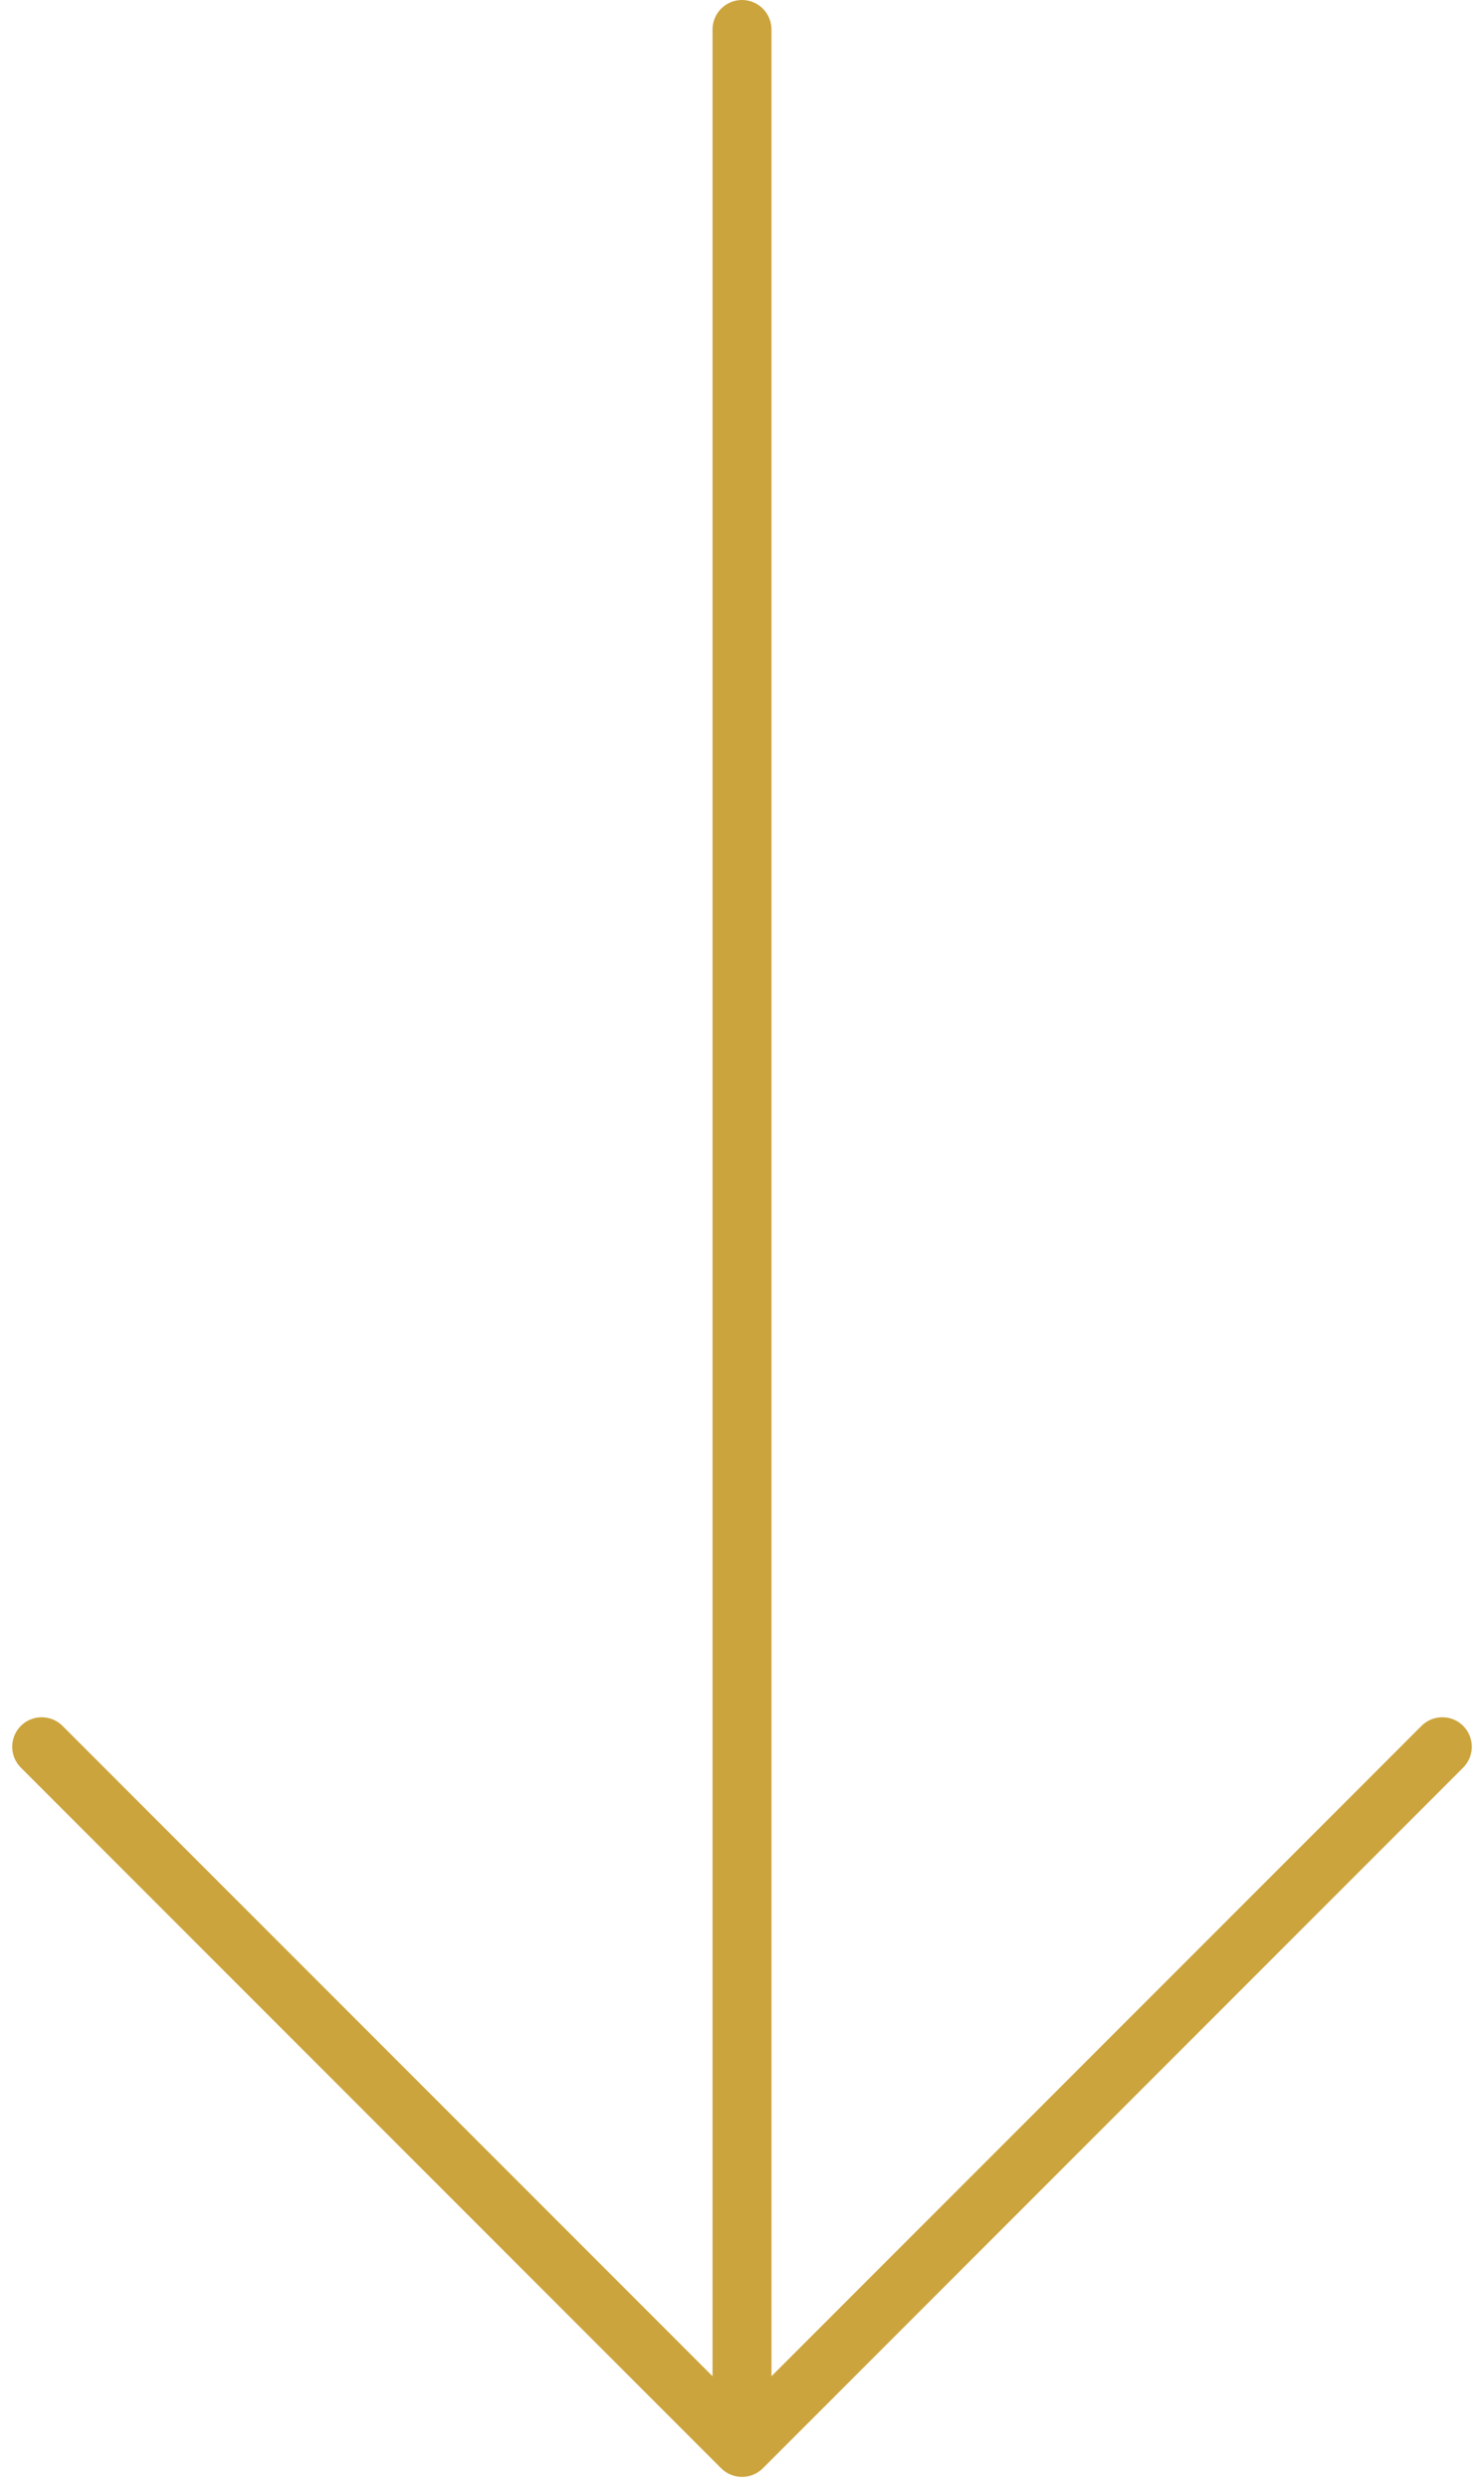 <svg xmlns="http://www.w3.org/2000/svg" width="25.176" height="42.207">
  <path d="M12.588.5v41m11.881-11.881-11.88 11.88M.707 29.619l11.88 11.88" style="isolation:isolate" fill="none" stroke="#cca43d" stroke-linecap="round"/>
</svg>

